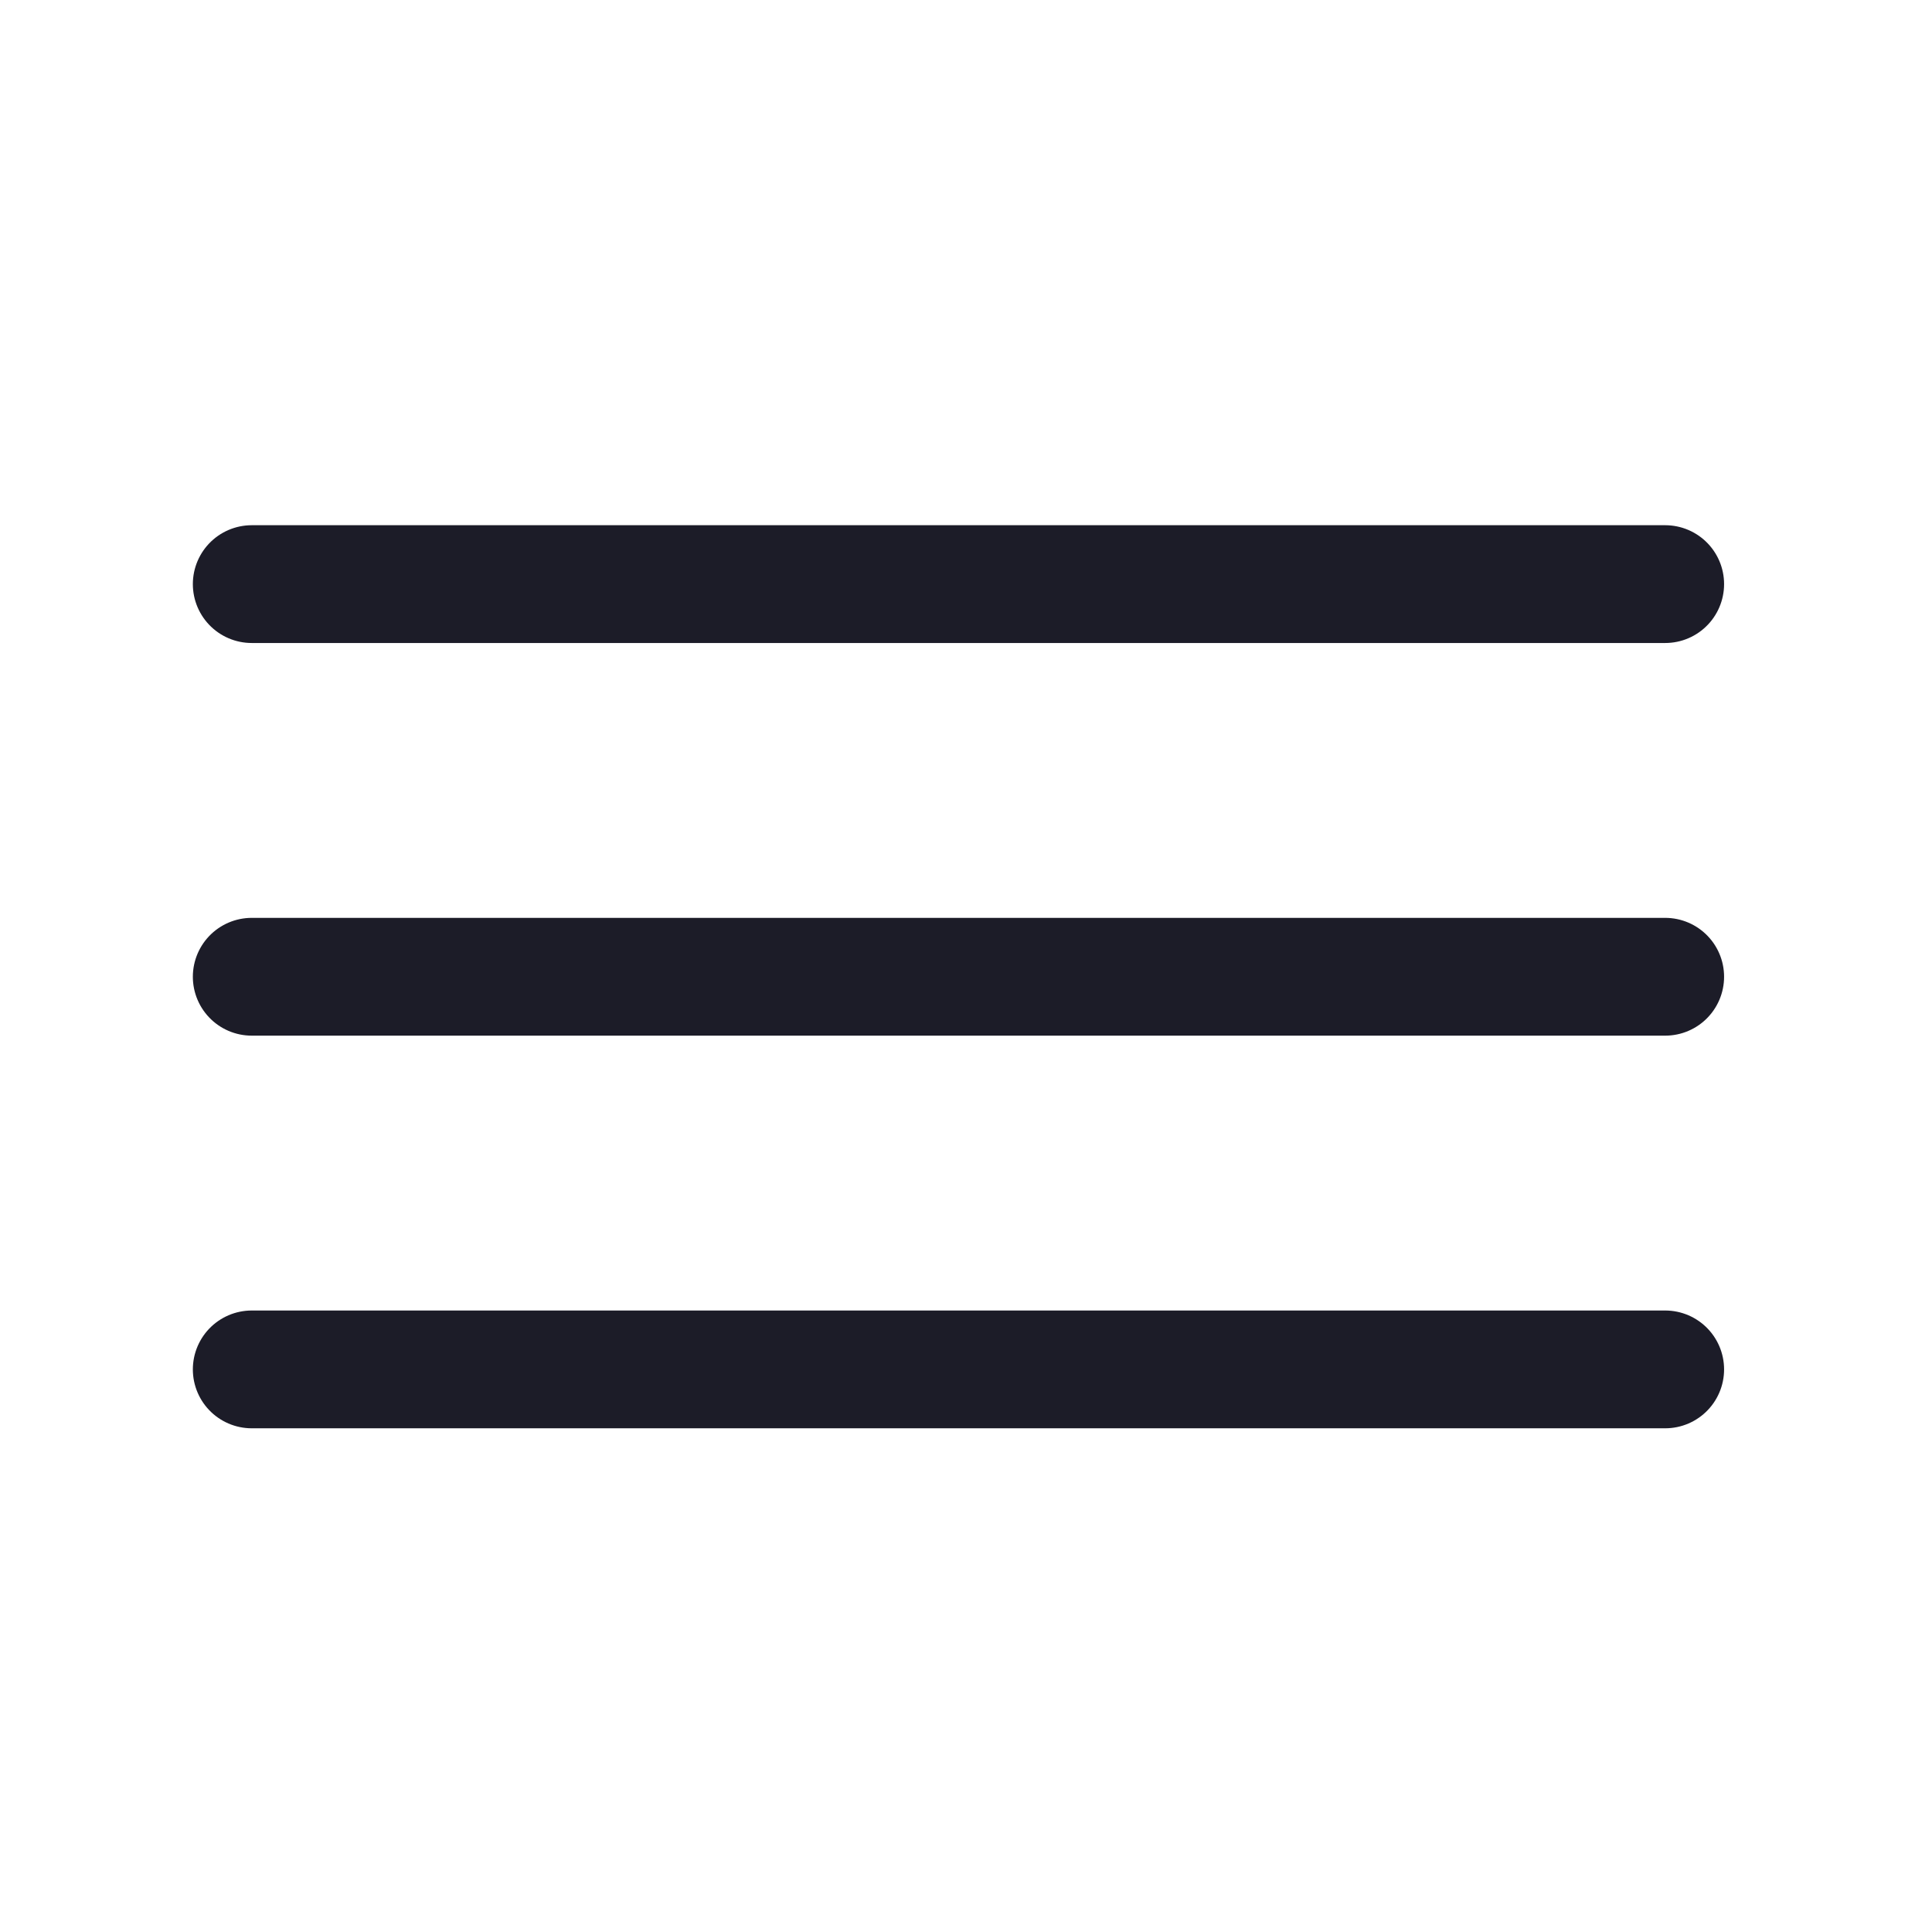<svg width="30" height="30" viewBox="0 0 30 30" fill="none" xmlns="http://www.w3.org/2000/svg">
<path d="M3.909 9.07H25.857" stroke="#1C1C28" stroke-width="1.829" stroke-linecap="round"/>
<path d="M3.909 15.167H25.857" stroke="#1C1C28" stroke-width="1.829" stroke-linecap="round"/>
<path d="M3.909 21.264H25.857" stroke="#1C1C28" stroke-width="1.829" stroke-linecap="round"/>
</svg>
